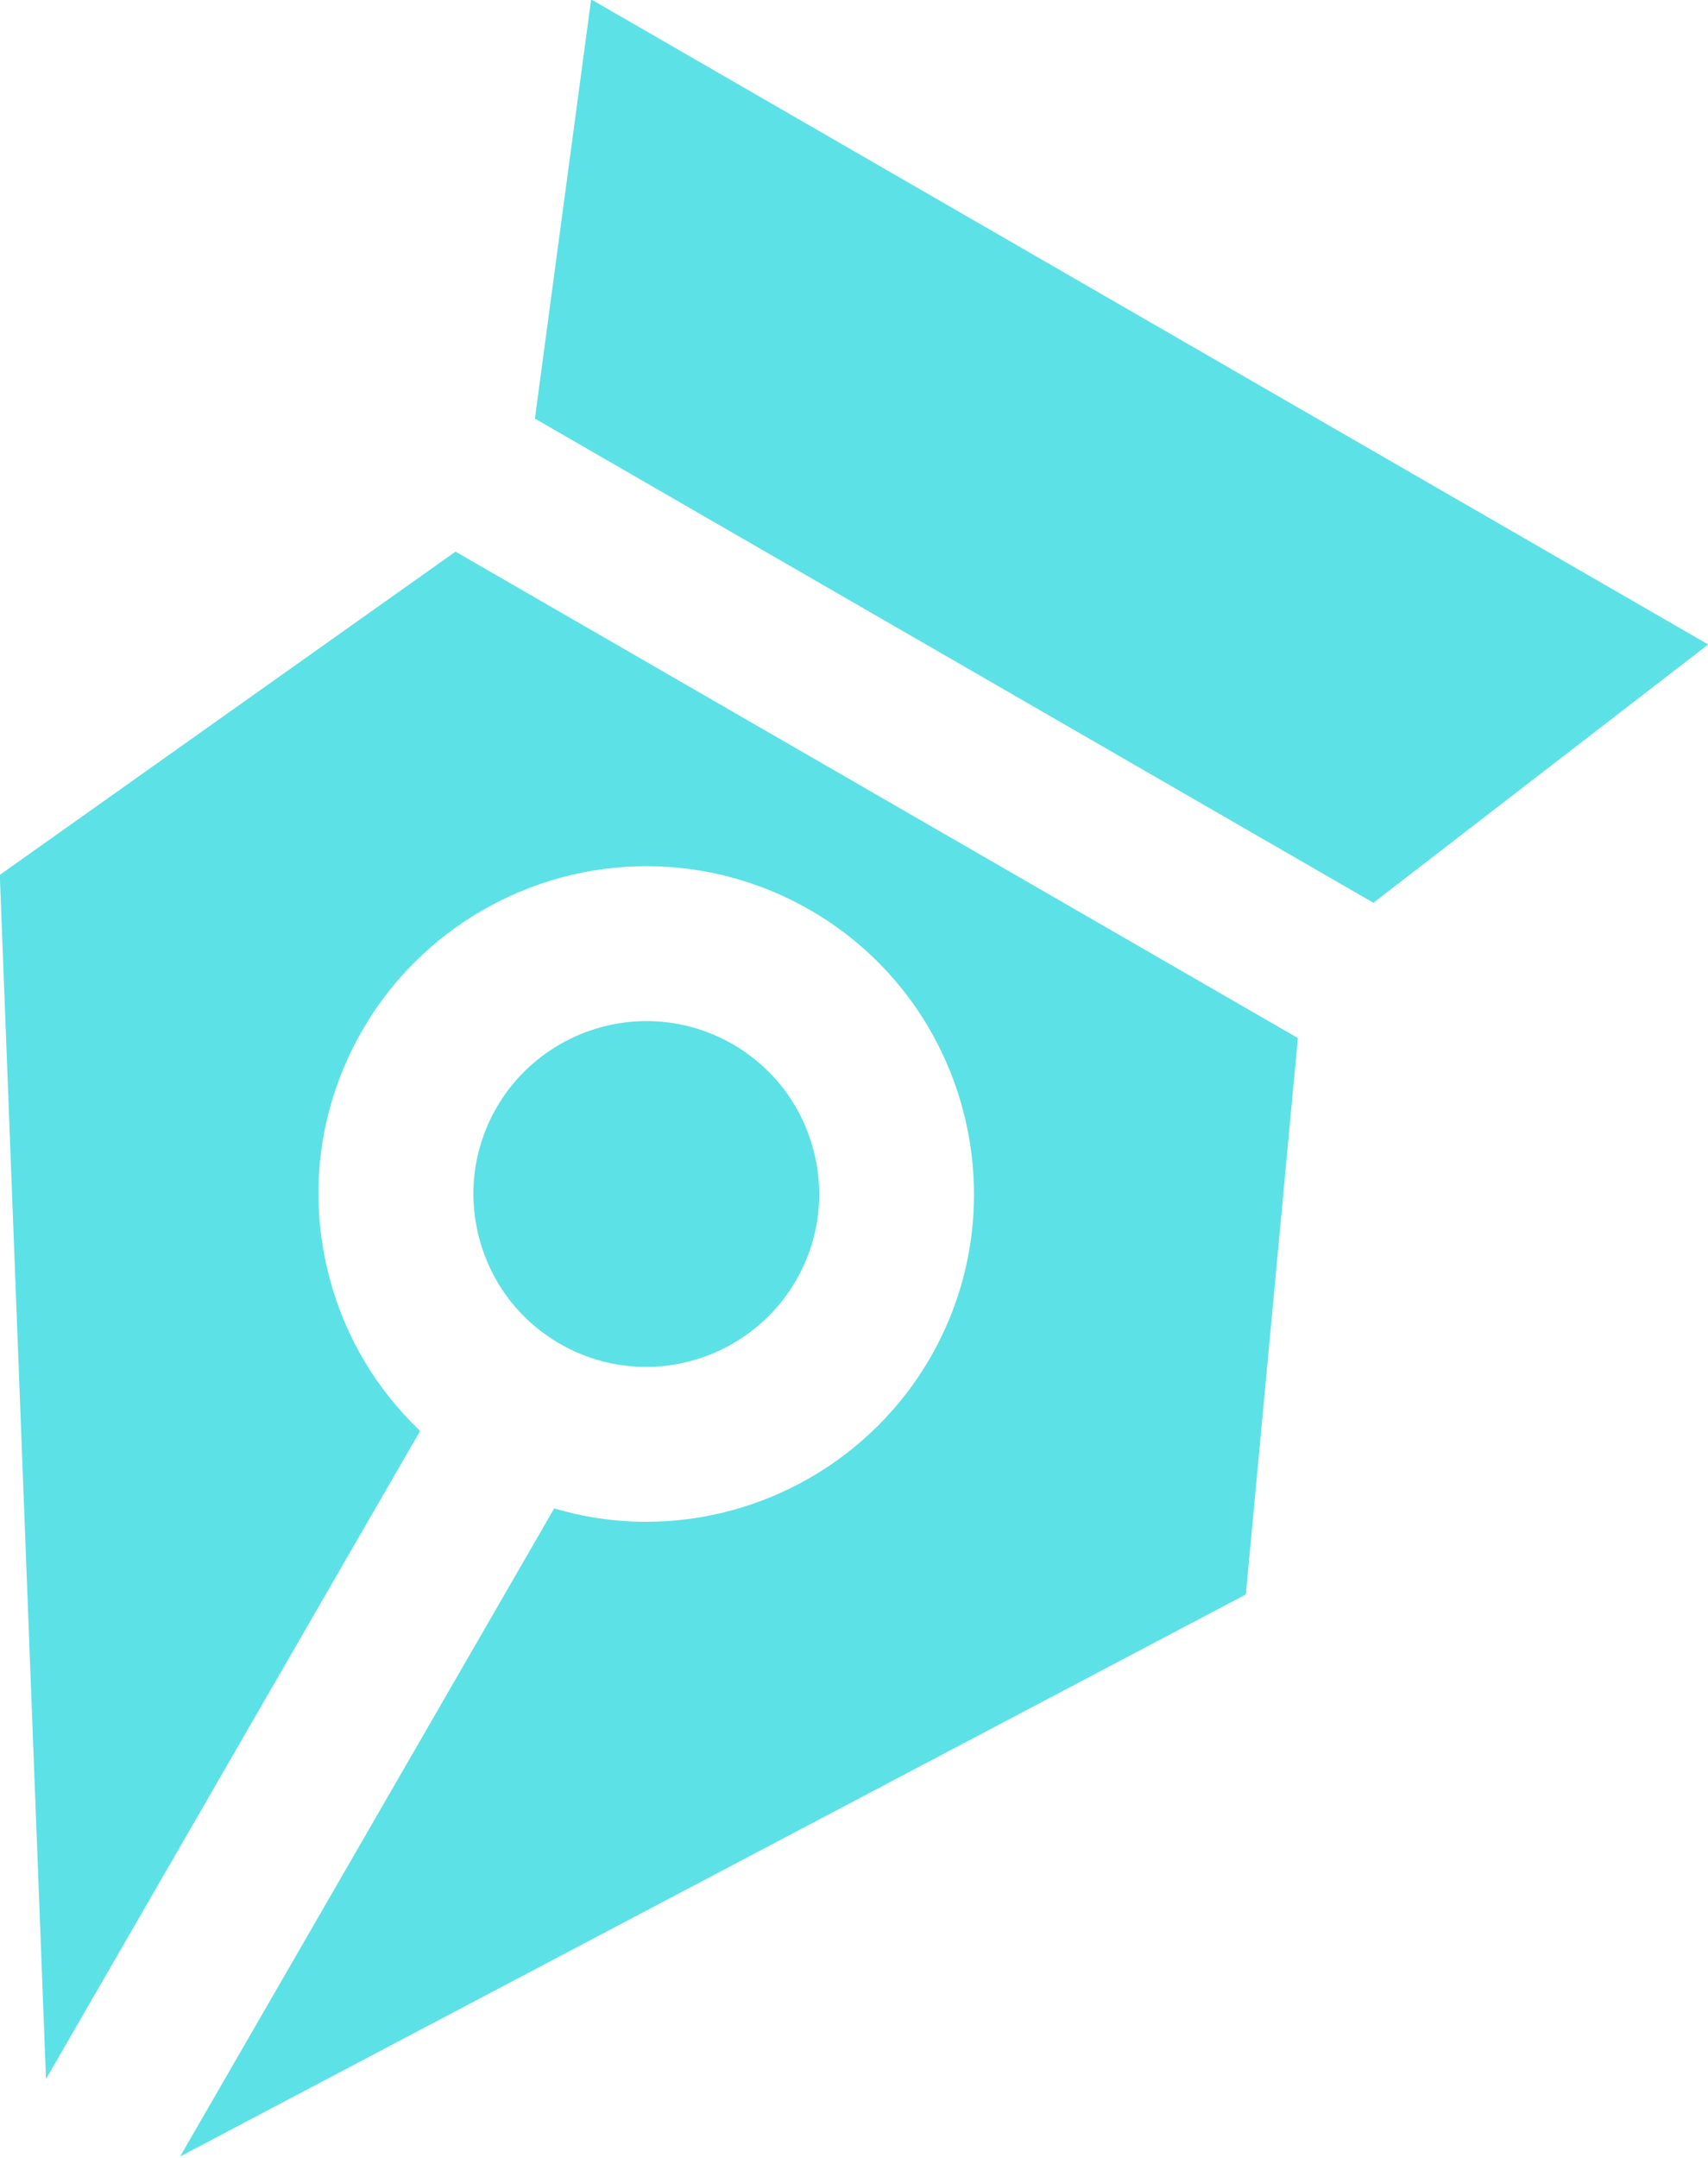 <?xml version="1.0" encoding="UTF-8" standalone="no"?><svg xmlns="http://www.w3.org/2000/svg" xmlns:xlink="http://www.w3.org/1999/xlink" fill="#000000" height="100.3" preserveAspectRatio="xMidYMid meet" version="1" viewBox="24.3 13.9 79.4 100.3" width="79.4" zoomAndPan="magnify"><g fill="#5ce1e6" id="change1_1"><path d="M24.291,54.563l2.148,55.965L43.83,80.405c-2.005-1.909-3.466-4.325-4.201-7.068 c-1.054-3.933-0.514-8.038,1.52-11.561c2.713-4.699,7.775-7.619,13.21-7.619c2.661,0,5.291,0.706,7.604,2.041 c7.276,4.203,9.778,13.539,5.577,20.814c-2.713,4.698-7.774,7.618-13.21,7.618c-1.448,0-2.884-0.216-4.267-0.622l-17.389,30.12 l49.542-26.123l2.418-25.859L45.476,39.539L24.291,54.563z"/><path d="M51.781 13.871L49.166 33.354 56.782 37.752 88.145 55.858 103.709 43.853z"/><path d="M50.325,76.354c1.22,0.705,2.605,1.077,4.004,1.077c2.871,0,5.543-1.54,6.975-4.019 c1.073-1.857,1.357-4.022,0.801-6.098c-0.556-2.074-1.885-3.808-3.742-4.881c-1.22-0.704-2.604-1.076-4.003-1.076 c-2.871,0-5.544,1.54-6.975,4.019c-1.072,1.857-1.356,4.022-0.801,6.098C47.139,73.549,48.468,75.282,50.325,76.354z"/></g></svg>